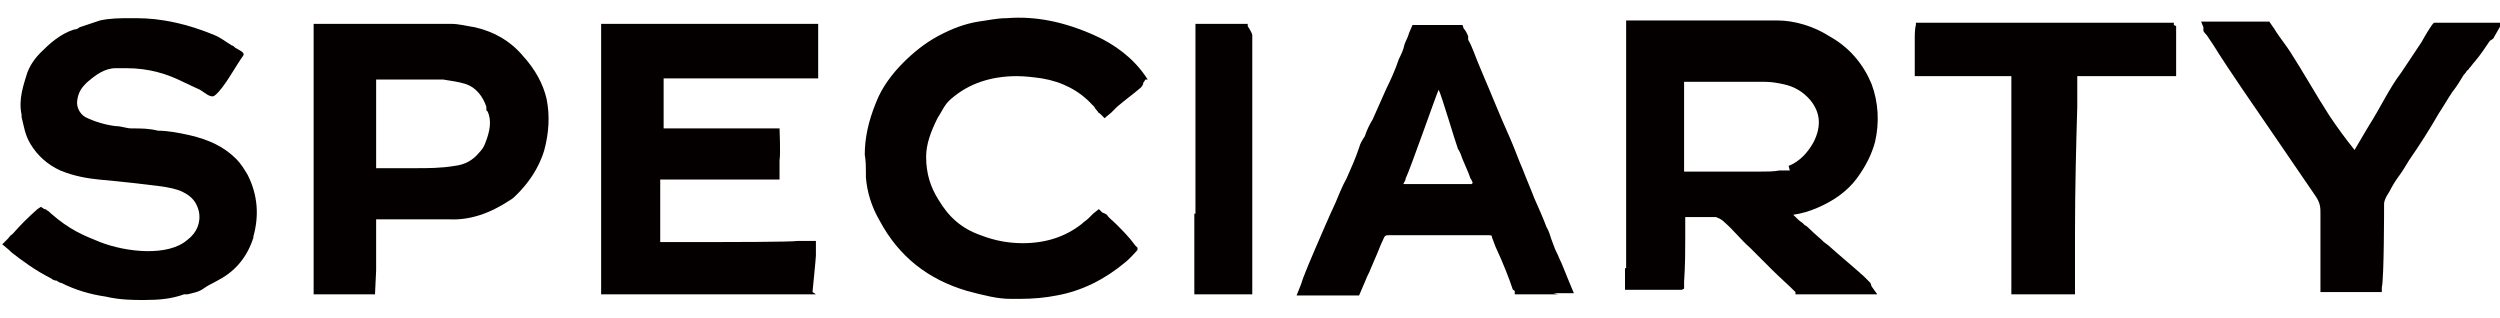 <?xml version="1.0" encoding="UTF-8"?>
<svg id="_レイヤー_1" data-name="レイヤー 1" xmlns="http://www.w3.org/2000/svg" viewBox="0 0 22 2.8">
  <defs>
    <style>
      .cls-1 {
        fill: #040000;
      }
    </style>
  </defs>
  <path class="cls-1" d="m2.23,2.09c-.05.16-.15.29-.3.37-.05.03-.1.05-.14.08s-.1.04-.14.05h-.03c-.11.04-.22.05-.35.05-.1,0-.21,0-.34-.03-.14-.02-.27-.06-.39-.12-.01,0-.03-.01-.04-.02-.02,0-.04-.01-.05-.02-.14-.07-.26-.16-.35-.23,0,0-.01-.01-.02-.02l-.06-.05.05-.05s0,0,0,0c.01-.01.02-.03.04-.04h0c.07-.08.14-.15.22-.22l.03-.02.03.02s.02,0,.02.01c.01,0,.03.02.04.03.16.14.28.19.43.25.23.09.6.13.77-.02.08-.06.12-.15.1-.25-.02-.08-.06-.13-.14-.17-.06-.03-.13-.04-.19-.05-.16-.02-.33-.04-.55-.06-.1-.01-.22-.03-.34-.08-.11-.05-.2-.13-.26-.23-.05-.08-.06-.16-.08-.24v-.02c-.03-.14.02-.27.05-.37.03-.08.08-.14.12-.18.08-.08.17-.16.29-.2.02,0,.04-.01.05-.02.06-.02.12-.04.18-.06.09-.02.18-.02.27-.02.02,0,.04,0,.05,0,.22,0,.45.05.69.15.05.02.1.06.15.09.01,0,.02.01.03.02.03.02.09.04.07.07-.06.08-.17.29-.25.35-.02.02-.06,0-.1-.03l-.03-.02s-.11-.05-.15-.07c-.14-.07-.3-.12-.5-.12-.01,0-.03,0-.04,0h-.05c-.1,0-.18.06-.26.13-.04.04-.07.08-.08.15-.01.06.02.12.07.15.08.04.18.07.27.08.05,0,.09.02.14.02.08,0,.15,0,.23.02.09,0,.19.02.28.04.17.04.3.1.41.21.04.04.07.09.1.14.09.18.1.36.05.54Z"/>
  <path class="cls-1" d="m4.79,1.32c-.05.17-.15.3-.24.39-.02.02-.04.04-.06.05-.18.12-.36.18-.54.17-.11,0-.22,0-.33,0-.08,0-.16,0-.24,0-.02,0-.05,0-.07,0,0,.03,0,.06,0,.09,0,.13,0,.24,0,.36,0,0-.01.21-.01.21h-.54s0-.37,0-.51c0-.04,0-.08,0-.13,0-.07,0-.13,0-.2,0-.14,0-.28,0-.42,0-.16,0-.31,0-.47,0-.05,0-.1,0-.15h0c0-.13,0-.26,0-.39,0-.02,0-.03,0-.05,0,0,0-.01,0-.02v-.04h.46s.1,0,.15,0h.6c.07,0,.14.02.21.03.17.04.31.12.42.25.11.12.18.25.21.38.03.15.02.3-.02.45Zm-.51-.35s0-.02,0-.03c0,0,0,0,0,0-.03-.09-.09-.17-.18-.2-.06-.02-.14-.03-.2-.04-.04,0-.09,0-.14,0-.02,0-.04,0-.06,0-.1,0-.21,0-.31,0h-.02s-.04,0-.06,0c0,0,0,0,0,0,0,0,0,0,0,0,0,0,0,.02,0,.03,0,0,0,.01,0,.02v.39h0v.07c0,.09,0,.18,0,.27h0s0,0,0,0h.05c.1,0,.2,0,.29,0,.12,0,.23,0,.35-.02.09-.01.16-.05.21-.11.03-.03.05-.06.06-.09.04-.1.06-.2.02-.28Z"/>
  <path class="cls-1" d="m7.18,2.59h-.03s-.07,0-.1,0c-.02,0-.04,0-.06,0-.08,0-.16,0-.24,0-.12,0-.24,0-.36,0-.08,0-.16,0-.24,0-.06,0-.12,0-.19,0-.07,0-.13,0-.2,0-.09,0-.18,0-.27,0-.02,0-.04,0-.07,0h-.13v-.32h0v-.28c0-.12,0-.23,0-.34,0-.12,0-.24,0-.36v-.3c0-.11,0-.21,0-.32,0-.09,0-.19,0-.28v-.18h.06s.04,0,.05,0h.51c.25,0,.84,0,1.09,0,.07,0,.11,0,.12,0s.08,0,.08,0v.04s0,.16,0,.19v.25h-.17s-.1,0-.14,0c-.11,0-.22,0-.32,0h-.24c-.12,0-.23,0-.35,0-.03,0-.07,0-.1,0,0,0-.03,0-.04,0,0,.01,0,.41,0,.44.05,0,.11,0,.16,0,.02,0,.03,0,.06,0,.07,0,.14,0,.2,0h.04s.08,0,.12,0c.04,0,.09,0,.13,0,.06,0,.11,0,.17,0h.14s.01.23,0,.28c0,0,0,0,0,0h0s0,.02,0,.03h0s0,.05,0,.07v.07h-.16,0s-.06,0-.1,0h-.31c-.15,0-.31,0-.46,0,0,0,0,0-.02,0,0,0,0,.01,0,.02,0,.13,0,.32,0,.45v.03s0,.02,0,.03c0,.01,0,.02,0,.02,0,0,0,0,.02,0,.18,0,.34,0,.49,0,.02,0,.66,0,.7-.01.02,0,.05,0,.07,0h0s.02,0,.02,0h.07v.09s0,.02,0,.04-.03.32-.03.32Z"/>
  <path class="cls-1" d="m10.08.7l-.02.03s0,0,0,.01c0,0-.01.02-.02.03-.07.06-.14.11-.21.17l-.02.02s-.02.02-.03.03c0,0,0,0,0,0l-.06.05-.04-.04s-.02-.01-.02-.02c-.01-.01-.02-.02-.03-.04,0,0-.01-.01-.02-.02-.11-.12-.26-.2-.44-.23-.07-.01-.15-.02-.22-.02-.22,0-.42.06-.58.2-.06.05-.08.11-.12.17-.06.12-.1.23-.1.34,0,.15.04.27.11.38.09.15.2.25.37.31.13.05.25.07.37.07.21,0,.38-.06.52-.17.02-.02.04-.03.06-.05.01-.01.02-.02.03-.03,0,0,0,0,.01-.01l.05-.04.03.03s.03.01.04.02c.02.03.05.05.08.08.06.06.12.12.17.19l.02.02v.02s-.07.08-.11.11h0c-.18.15-.38.25-.6.29-.1.02-.21.03-.32.03-.03,0-.06,0-.09,0-.11,0-.23-.03-.38-.07-.34-.1-.6-.3-.77-.62-.07-.12-.11-.25-.12-.38,0-.01,0-.03,0-.04,0-.05,0-.1-.01-.16,0-.14.03-.29.1-.46.05-.13.14-.25.24-.35.09-.09.19-.17.3-.23.13-.07.24-.11.36-.13.08-.01.16-.03.25-.03.25-.02.5.03.77.15.18.08.34.2.45.36l.02.03Z"/>
  <path class="cls-1" d="m10.52,1.88s0-.06,0-.09c0-.06,0-.13,0-.2,0-.03,0-.07,0-.11,0-.04,0-.08,0-.12,0-.06,0-.35,0-.38,0-.04,0-.36,0-.4,0-.03,0-.05,0-.07,0-.06,0-.12,0-.18v-.04s0-.02,0-.03h0s0-.05,0-.05h.46v.02s.04.06.04.08h0c0,.13,0,.26,0,.39,0,.13,0,.26,0,.39,0,.09,0,.18,0,.27,0,.12,0,.25,0,.37,0,.03,0,.11,0,.12,0,.01,0,.05,0,.05,0,.02,0,.03,0,.04,0,.02,0,.28,0,.34,0,.02,0,.03,0,.05,0,.05,0,.1,0,.16,0,.02,0,.04,0,.06v.04h-.51s0-.63,0-.71Z"/>
  <path class="cls-1" d="m13.71,2.59h-.38v-.03s-.02-.01-.02-.02c-.03-.09-.08-.22-.15-.37-.01-.03-.02-.05-.03-.08,0-.02-.01-.02-.03-.02-.11,0-.22,0-.33,0-.05,0-.09,0-.14,0-.04,0-.08,0-.12,0-.05,0-.1,0-.15,0-.05,0-.09,0-.14,0-.02,0-.03,0-.04.02-.02.04-.04.09-.06.14-.02.05-.04.09-.06.14-.01.03-.03.06-.04.09l-.06.14h-.09s-.02,0-.04,0c-.07,0-.18,0-.33,0h0,0s-.09,0-.09,0l.04-.1c.02-.07.08-.21.21-.51.04-.09.07-.16.09-.2.03-.07.06-.15.1-.22.04-.09.08-.18.11-.27.01-.04.03-.07.05-.1h0c.02-.06.04-.1.07-.15.04-.09.08-.18.12-.27.04-.08.08-.17.11-.26.02-.04.04-.08.05-.13.01-.03.03-.06.04-.1l.03-.07h.03s.01,0,.02,0c.01,0,.03,0,.04,0,.08,0,.16,0,.23,0h.12s.01.03.01.03c.01.01.03.04.04.07v.03c.04.07.06.14.09.21.04.1.09.21.13.31.05.12.1.24.15.35.04.09.07.18.11.27.03.08.07.17.1.25.04.09.08.18.11.26.02.03.03.07.04.1.01.03.02.05.03.08.01.03.03.06.04.09.03.06.05.12.08.19l.05.12h-.18Zm-.75-.98s-.01-.03-.02-.04c-.02-.06-.05-.12-.07-.17-.01-.03-.02-.06-.04-.09-.02-.05-.15-.49-.17-.52-.02.04-.25.7-.29.78,0,.02-.02.04-.02.05.01,0,.03,0,.05,0,.12,0,.29,0,.41,0h.12s.02,0,.02,0Z"/>
  <path class="cls-1" d="m16.47,2.52l.05.07h-.72s0-.02,0-.02c-.07-.07-.14-.13-.21-.2-.04-.04-.08-.08-.12-.12-.02-.02-.05-.05-.07-.07-.08-.07-.14-.15-.22-.22-.04-.04-.06-.04-.08-.05-.03,0-.11,0-.18,0h-.09s0,0,0,.01c0,.03,0,.06,0,.09s0,.06,0,.09c0,.11,0,.23-.01.38,0,.01,0,.03,0,.04,0,0,0,0,0,0v.02s-.02.01-.02.01c0,0,0,0-.01,0h-.01s-.48,0-.48,0v-.19s.01,0,.01,0c0-.11,0-.21,0-.32v-.2s0-.1,0-.15c0-.05,0-.1,0-.14,0-.03,0-.06,0-.09,0-.12,0-.24,0-.36,0-.07,0-.14,0-.22,0-.05,0-.1,0-.15,0-.02,0-.05,0-.07h0s0-.03,0-.04c0-.07,0-.14,0-.21,0-.06,0-.13,0-.19v-.04s.04,0,.04,0c.01,0,.02,0,.03,0,.02,0,.03,0,.05,0h0c.06,0,.17,0,.31,0h.9c.15,0,.32.05.46.14.18.1.3.25.37.42.06.16.07.34.03.51-.03.11-.08.21-.16.32-.09.12-.21.2-.35.26-.07.03-.14.05-.21.06.03.03.06.06.08.07,0,0,.01.01.02.02.02.01.03.02.05.04.04.04.08.07.12.11l.04.03c.1.09.21.18.31.27l.04.04s0,0,0,0c0,0,.01.01.02.02Zm-.73-1.06c.1-.04.17-.12.22-.21.07-.14.06-.26-.03-.37-.06-.07-.14-.12-.24-.14-.05-.01-.1-.02-.16-.02-.21,0-.43,0-.63,0h-.06s0,0-.02,0c0,.08,0,.15,0,.23,0,.07,0,.14,0,.21,0,.08,0,.18,0,.27,0,.03,0,.06,0,.08.04,0,.08,0,.12,0,.04,0,.08,0,.12,0,.13,0,.28,0,.43,0,.06,0,.12,0,.17-.01.02,0,.04,0,.06,0,0,0,.02,0,.03,0h0Z"/>
  <path class="cls-1" d="m19.15.23c0,.09,0,.44,0,.44h-.04s-.09,0-.16,0c-.21,0-.53,0-.67,0,0,0,0,0,0,.01,0,.04,0,.07,0,.11,0,.04,0,.1,0,.15-.01.34-.02.73-.02,1.11,0,.11,0,.23,0,.34,0,.04,0,.09,0,.13,0,.02,0,.03,0,.04v.03h-.56v-.04s0-.03,0-.04c0-.04,0-.07,0-.11v-.1c0-.14,0-.28,0-.42,0-.03,0-.06,0-.09,0-.12,0-.24,0-.36,0-.1,0-.19,0-.29v-.17c0-.09,0-.18,0-.26,0-.01,0-.03,0-.04-.06,0-.29,0-.48,0-.11,0-.2,0-.23,0h-.14v-.11s0-.02,0-.04c0-.01,0-.02,0-.03,0-.06,0-.12,0-.17h0s0-.07.01-.1v-.02h2.27v.02Z"/>
  <path class="cls-1" d="m21.91.36c-.04.06-.08.12-.13.18-.02.02-.03.04-.05.06,0,0-.01.02-.02.02-.01.02-.02.03-.03.04-.03.05-.06.1-.1.15-.04.06-.08.13-.12.19-.08.14-.17.28-.26.41-.03.05-.06.1-.09.14-.03.04-.06.09-.08.13l-.03.05s-.02.04-.02.06c0,.05,0,.66-.02.74v.04s-.54,0-.54,0v-.05s0-.03,0-.05h0c0-.07,0-.54,0-.55,0-.01,0-.03,0-.04,0-.05,0-.09-.04-.15-.24-.35-.45-.66-.65-.95-.08-.12-.17-.25-.25-.38l-.06-.09s-.03-.03-.03-.04c0,0,0,0,0-.01v-.02s-.02-.05-.02-.05h.6l.02.03s.03.04.04.06c.04.06.08.11.12.17.11.17.24.4.35.57.06.09.14.2.22.3.03-.05.07-.12.1-.17l.03-.05c.09-.14.18-.33.28-.46.04-.06.08-.12.12-.18.02-.03.04-.06.06-.09.01-.02.09-.16.11-.17h.01s.59,0,.59,0c0,0-.08.14-.08.14Z"/>
</svg>